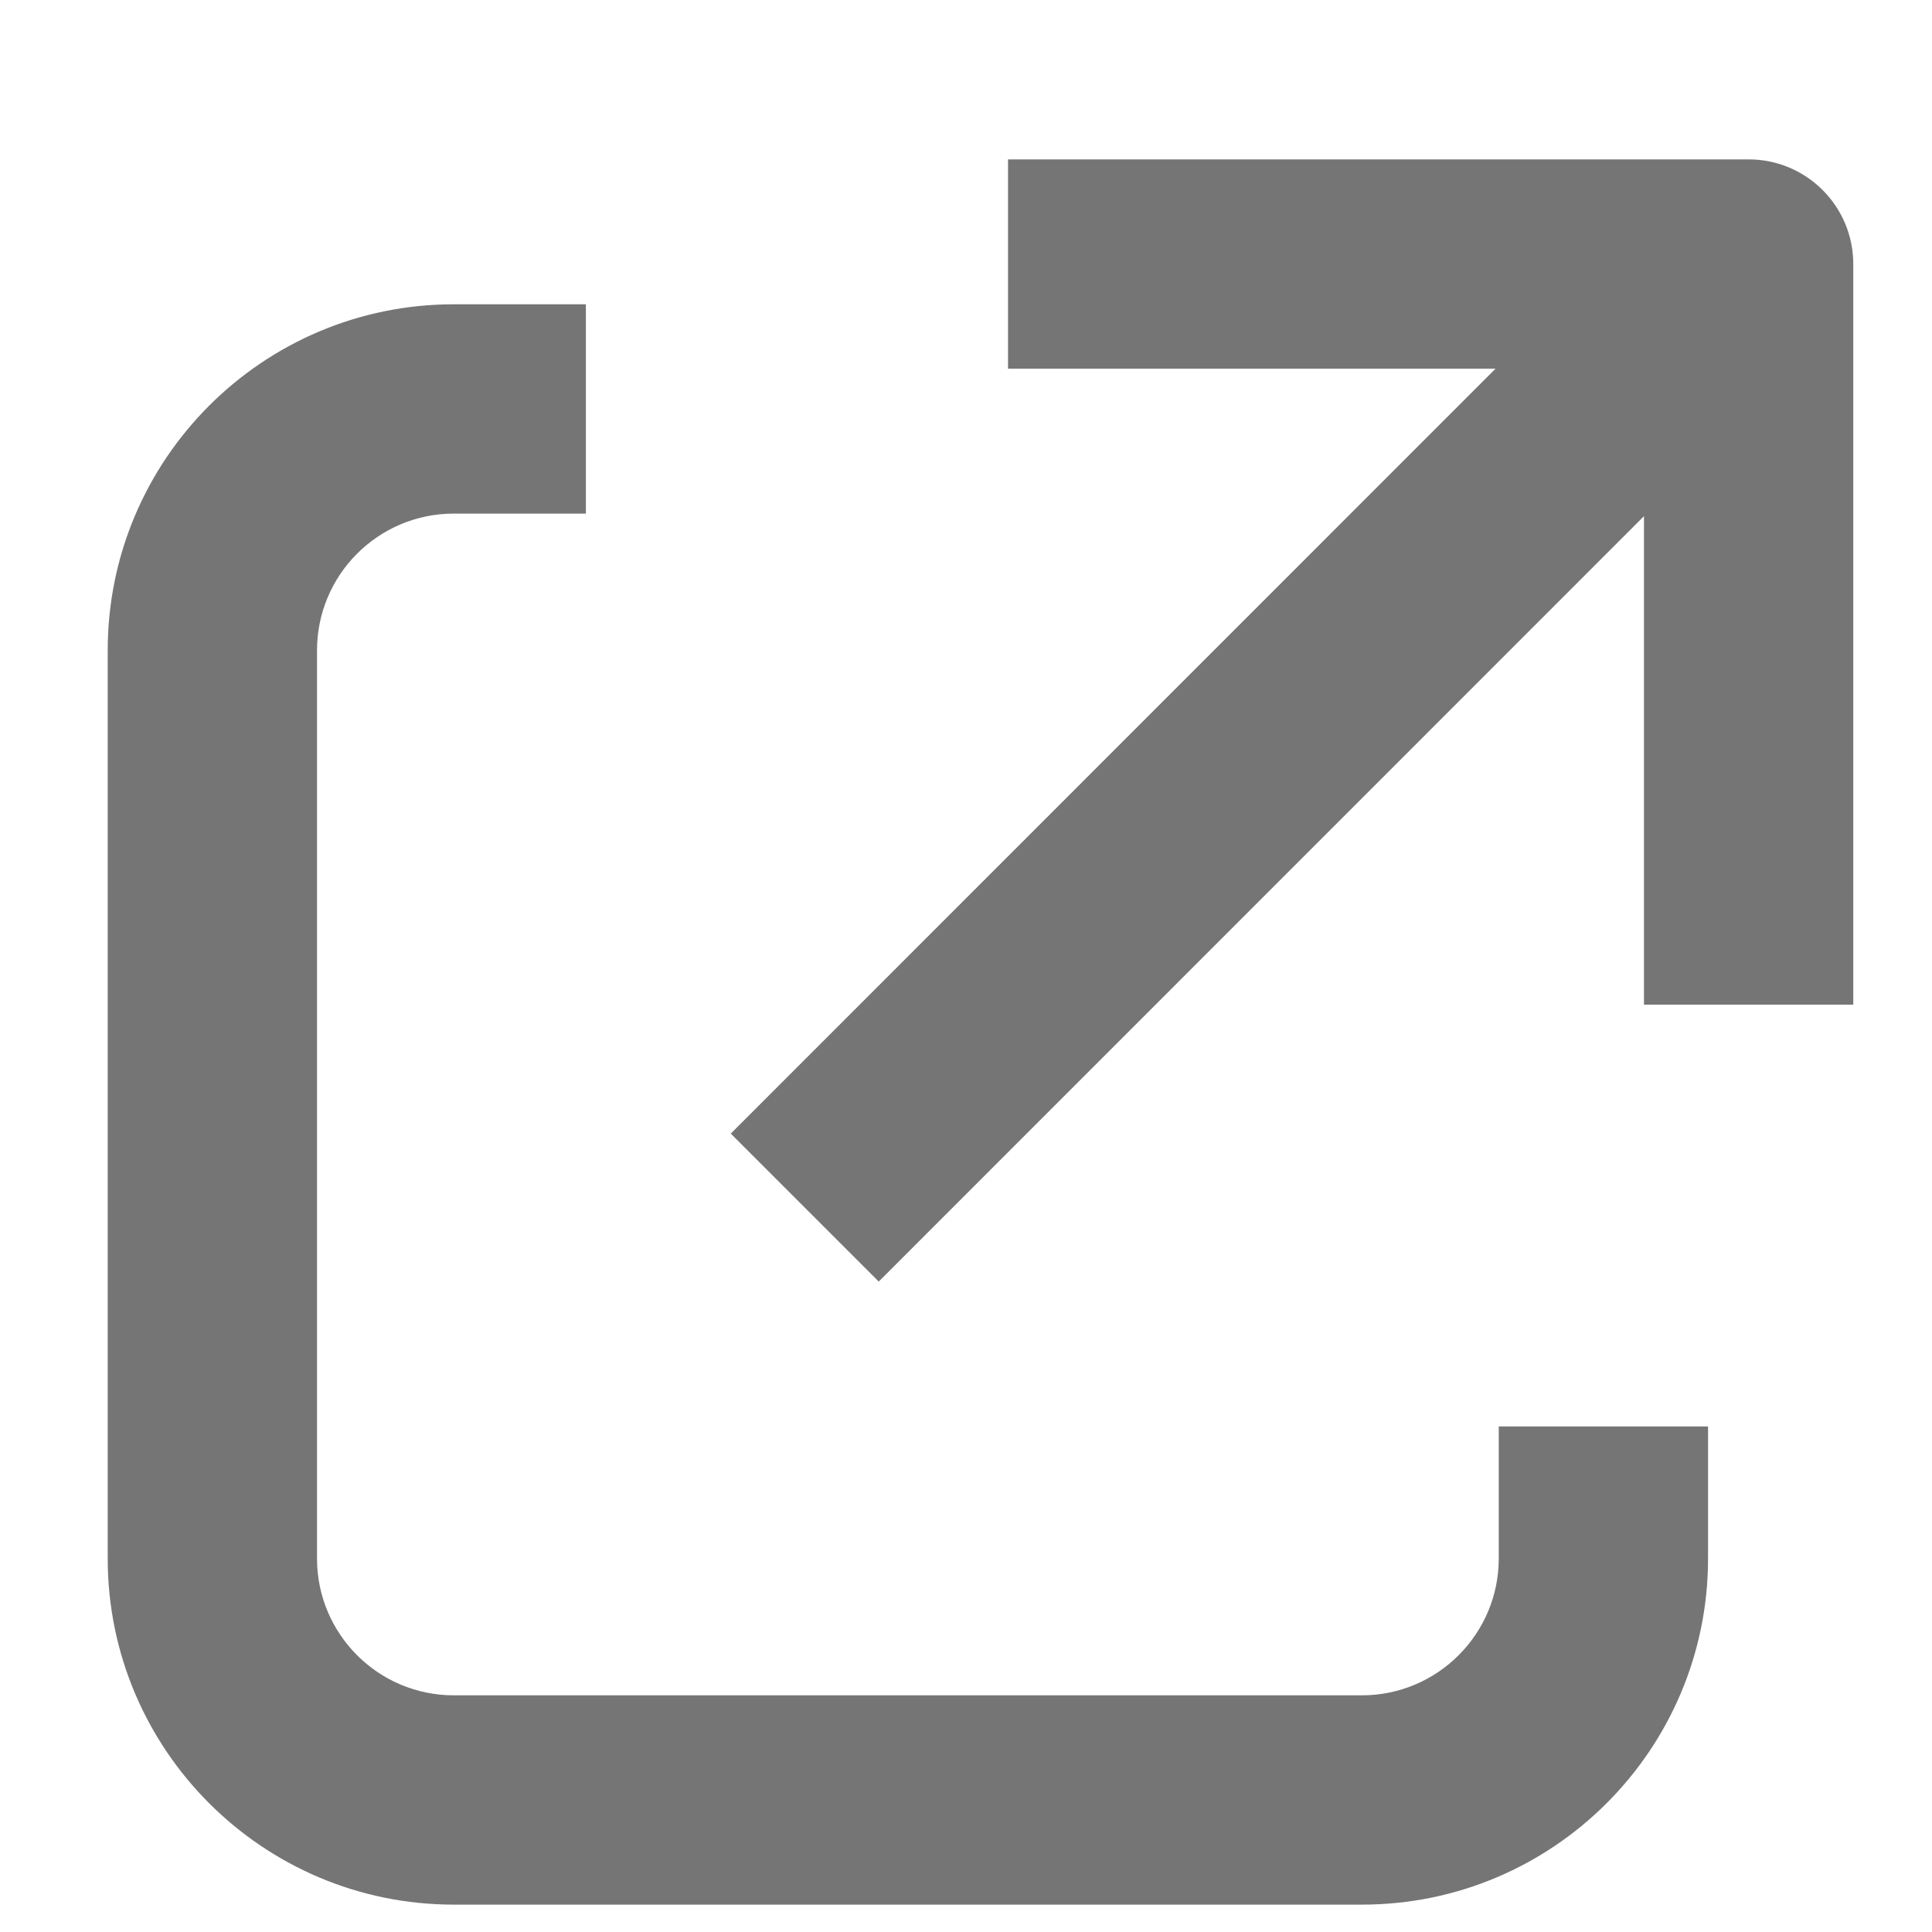 <svg width="12" height="12" viewBox="0 0 12 12" fill="none" xmlns="http://www.w3.org/2000/svg">
<path fill-rule="evenodd" clip-rule="evenodd" d="M9.289 2.29H6.261V0.99H10.861C11.22 0.99 11.511 1.281 11.511 1.64V6.24H10.211V3.206L5.458 7.96L4.539 7.041L9.289 2.29ZM10.609 9.68C10.609 10.867 9.646 11.83 8.459 11.83L2.819 11.83C1.632 11.83 0.669 10.867 0.669 9.68V4.04C0.669 2.853 1.632 1.89 2.819 1.89L3.639 1.89L3.639 3.19H2.819C2.349 3.19 1.969 3.571 1.969 4.04L1.969 9.68C1.969 10.149 2.349 10.53 2.819 10.53H8.459C8.928 10.53 9.309 10.149 9.309 9.68V8.86H10.609V9.68Z" fill="#757575"/>
</svg>
